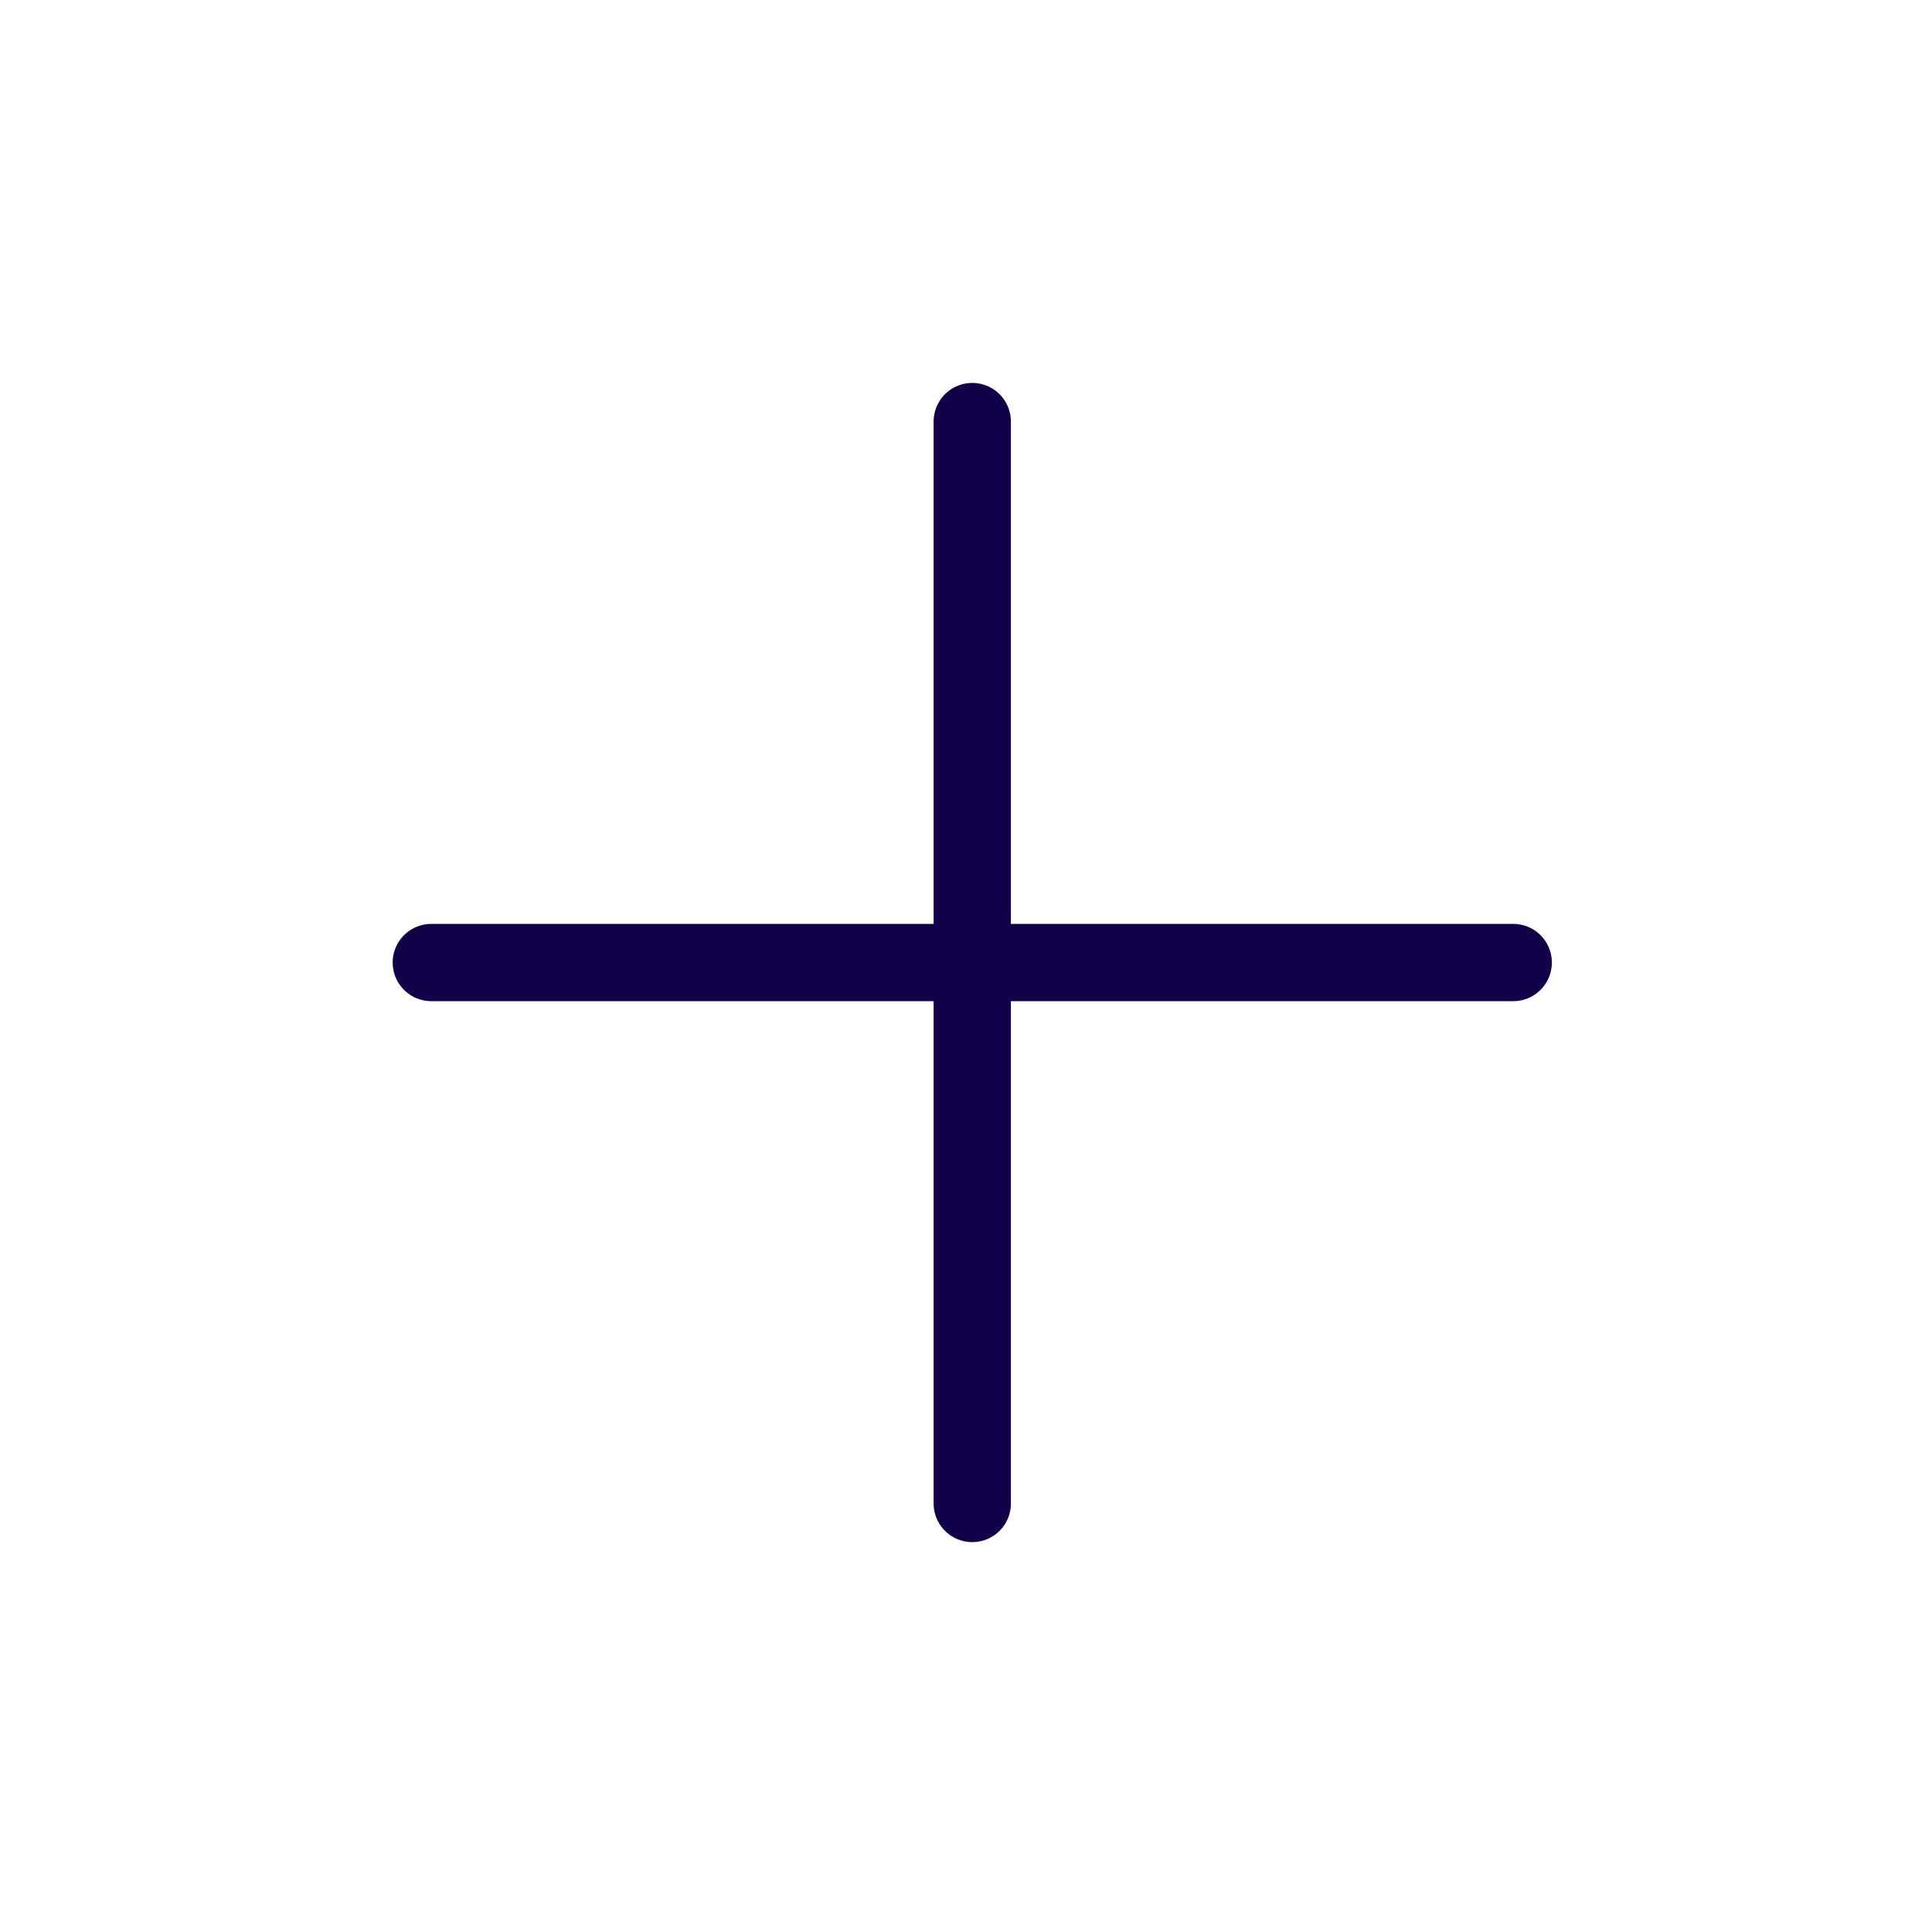 <svg width="25" height="25" viewBox="0 0 25 25" fill="none" xmlns="http://www.w3.org/2000/svg">
<path d="M5.581 12.455H19.581" stroke="#120049" stroke-linecap="round" stroke-linejoin="round"/>
<path d="M12.581 5.455V19.455" stroke="#120049" stroke-linecap="round" stroke-linejoin="round"/>
</svg>
